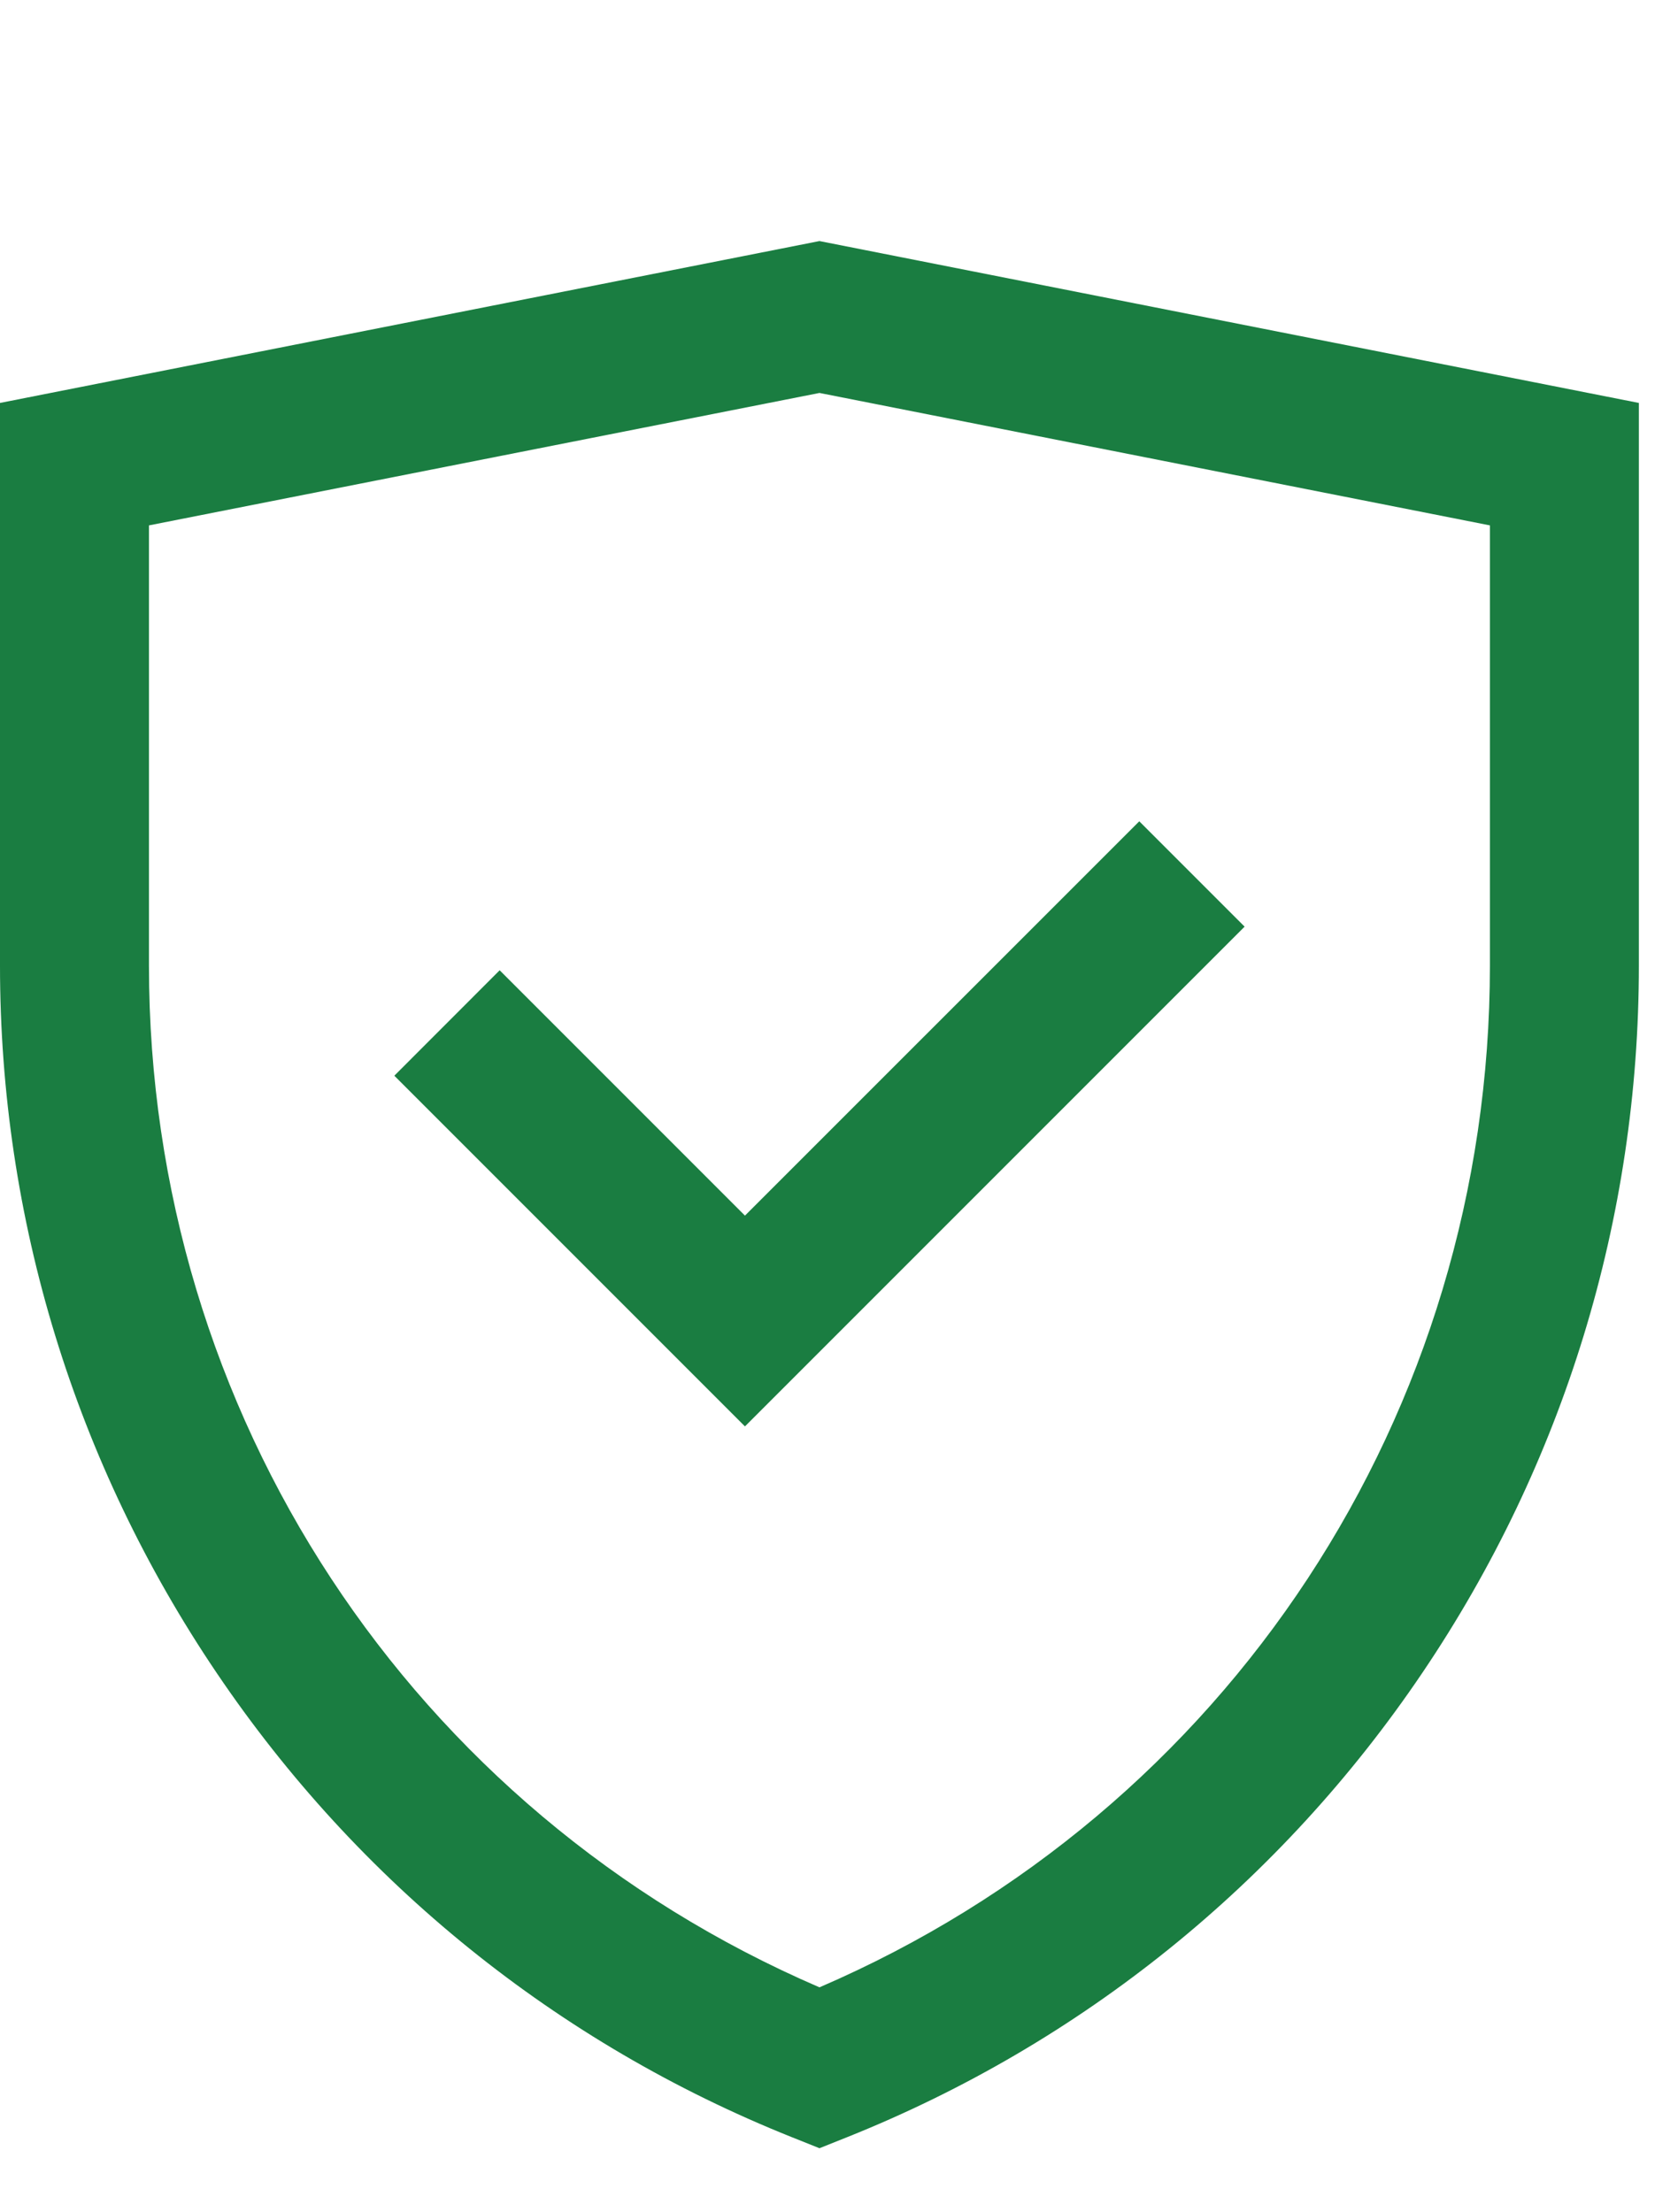<svg xmlns="http://www.w3.org/2000/svg" width="22" height="29" viewBox="0 0 22 29" fill="none"><g clip-path="url(#clip0_357_10546)"><path d="M6.551 12.719L5.17 14.101L9.767 18.698L16.318 12.147L14.937 10.766L9.767 15.935L6.551 12.719ZM10.744 3.16L0 5.282V12.658C0 15.972 0.982 19.178 2.839 21.927C4.698 24.68 7.306 26.785 10.381 28.015L10.744 28.16L11.107 28.015C14.181 26.785 16.79 24.68 18.649 21.927C20.506 19.178 21.487 15.972 21.487 12.658V5.282L10.744 3.16ZM19.534 12.658C19.534 18.529 16.097 23.744 10.744 26.051C5.39 23.744 1.953 18.529 1.953 12.658V6.887L10.744 5.151L19.534 6.887V12.658Z" fill="#1A7D41"></path></g><defs><clipPath id="clip0_357_10546"><rect width="21.487" height="28" fill="white" transform="translate(0 0.16)"></rect></clipPath></defs></svg>